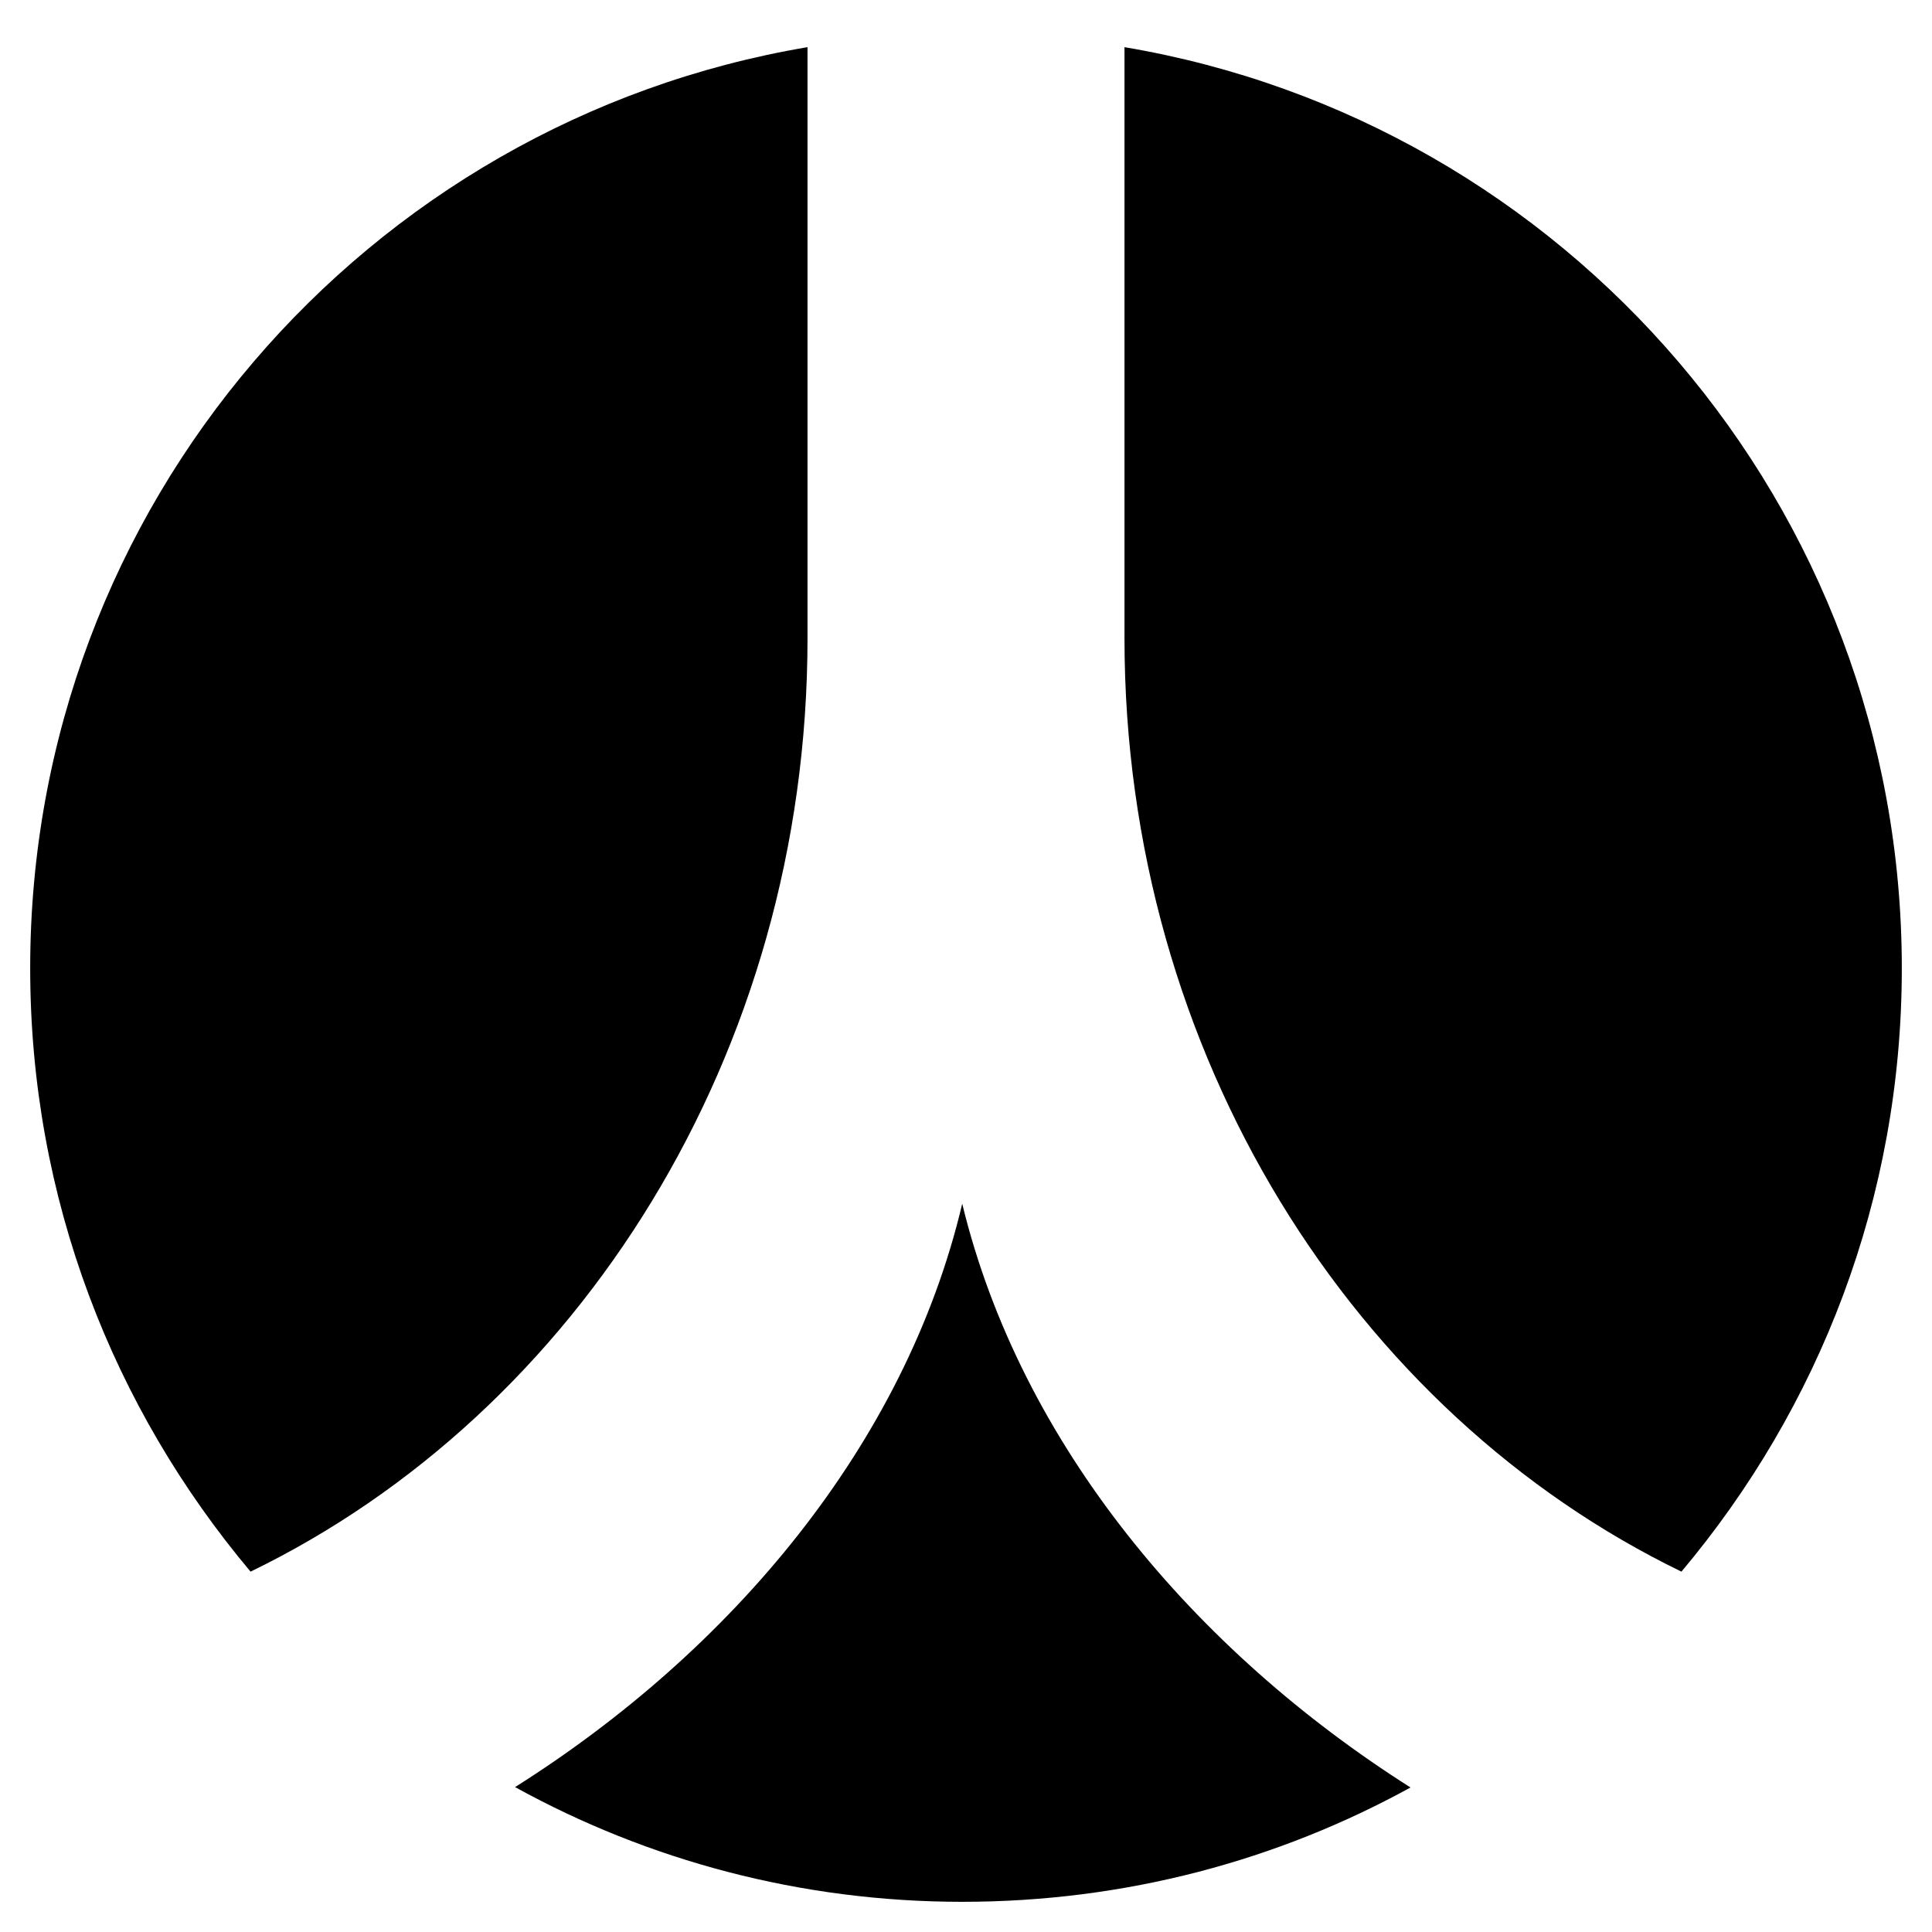 <svg xmlns="http://www.w3.org/2000/svg" viewBox="0 0 512 512"><!--! Font Awesome Free 7.1.0 by @fontawesome - https://fontawesome.com License - https://fontawesome.com/license/free (Icons: CC BY 4.0, Fonts: SIL OFL 1.1, Code: MIT License) Copyright 2025 Fonticons, Inc. --><path fill="currentColor" d="M214 169.1C214 279.5 153 374.5 66.4 416.5 30 373.2 8 317.7 8 256.6 8 133.9 97.1 32.2 214 12.5l0 156.6zM255 504c-42.9 0-83.3-11-118.5-30.4 57.2-36.1 103.4-90.7 118.5-154.6 15.5 63.9 61.7 118.5 118.8 154.7-35.1 19.3-75.5 30.3-118.8 30.3zm190.6-87.5C359 374.5 298 279.6 298 169.1l0-156.6c116.9 19.7 206 121.4 206 244.1 0 61.1-22 116.6-58.4 159.9z"/></svg>